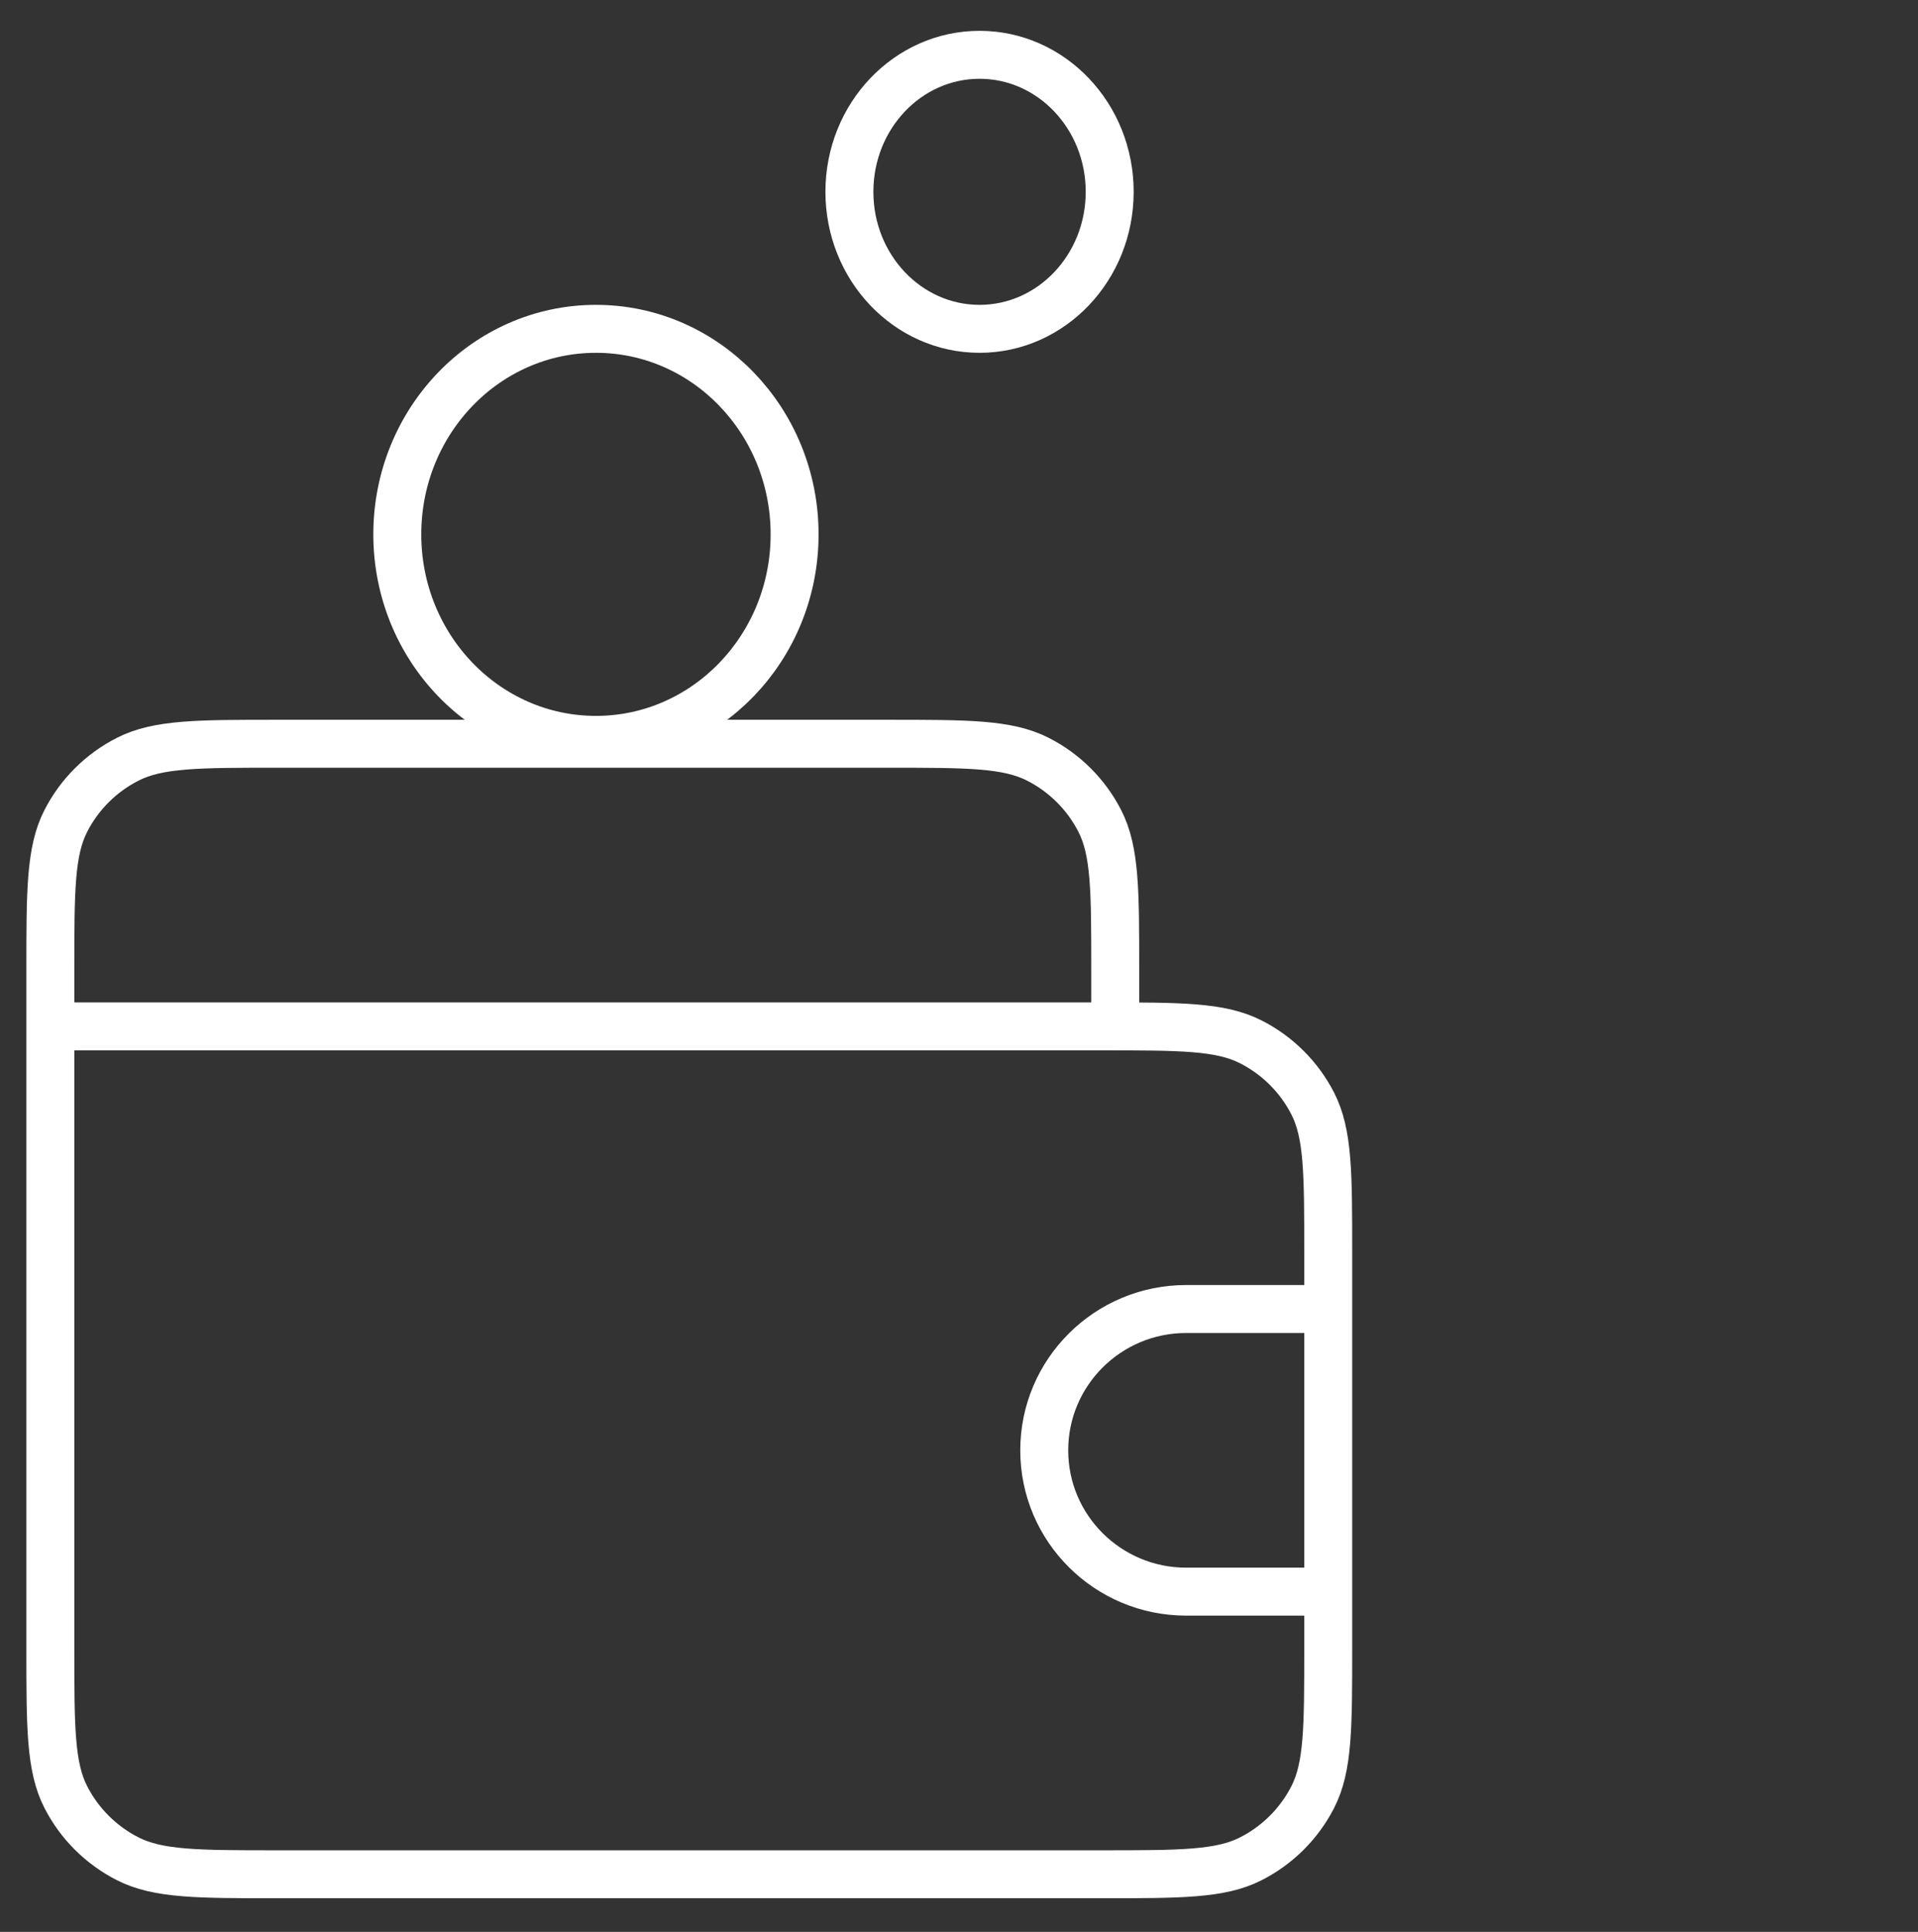 <?xml version="1.0" encoding="UTF-8"?>
<svg xmlns="http://www.w3.org/2000/svg" width="140" height="141" viewBox="0 0 140 141" fill="none">
  <rect x="0" y="0" width="140" height="141" fill="#333333" stroke="none"/>
  <path d="M81.404 74.911V70.785C81.404 65.009 81.404 62.121 80.275 59.914C79.281 57.974 77.695 56.396 75.746 55.407C73.529 54.283 70.626 54.283 64.822 54.283H20.257C14.453 54.283 11.551 54.283 9.334 55.407C7.384 56.396 5.798 57.974 4.805 59.914C3.675 62.121 3.675 65.009 3.675 70.785V74.911M3.675 74.911V120.293C3.675 126.069 3.675 128.958 4.805 131.164C5.798 133.104 7.384 134.682 9.334 135.671C11.551 136.795 14.453 136.795 20.257 136.795H80.368C86.172 136.795 89.075 136.795 91.291 135.671C93.241 134.682 94.827 133.104 95.82 131.164C96.95 128.958 96.95 126.069 96.95 120.293V91.413C96.95 85.637 96.95 82.749 95.82 80.542C94.827 78.602 93.241 77.024 91.291 76.035C89.075 74.911 86.172 74.911 80.368 74.911H3.675ZM96.95 95.539H86.586C80.862 95.539 76.222 100.157 76.222 105.853C76.222 111.549 80.862 116.167 86.586 116.167H96.95" stroke="white" stroke-width="3.5" stroke-linecap="round" stroke-linejoin="round"></path>
  <ellipse cx="71.5" cy="14" rx="9.5" ry="10" stroke="white" stroke-width="3.5"></ellipse>
  <ellipse cx="43.5" cy="39" rx="14.5" ry="15" stroke="white" stroke-width="3.5"></ellipse>
</svg>
